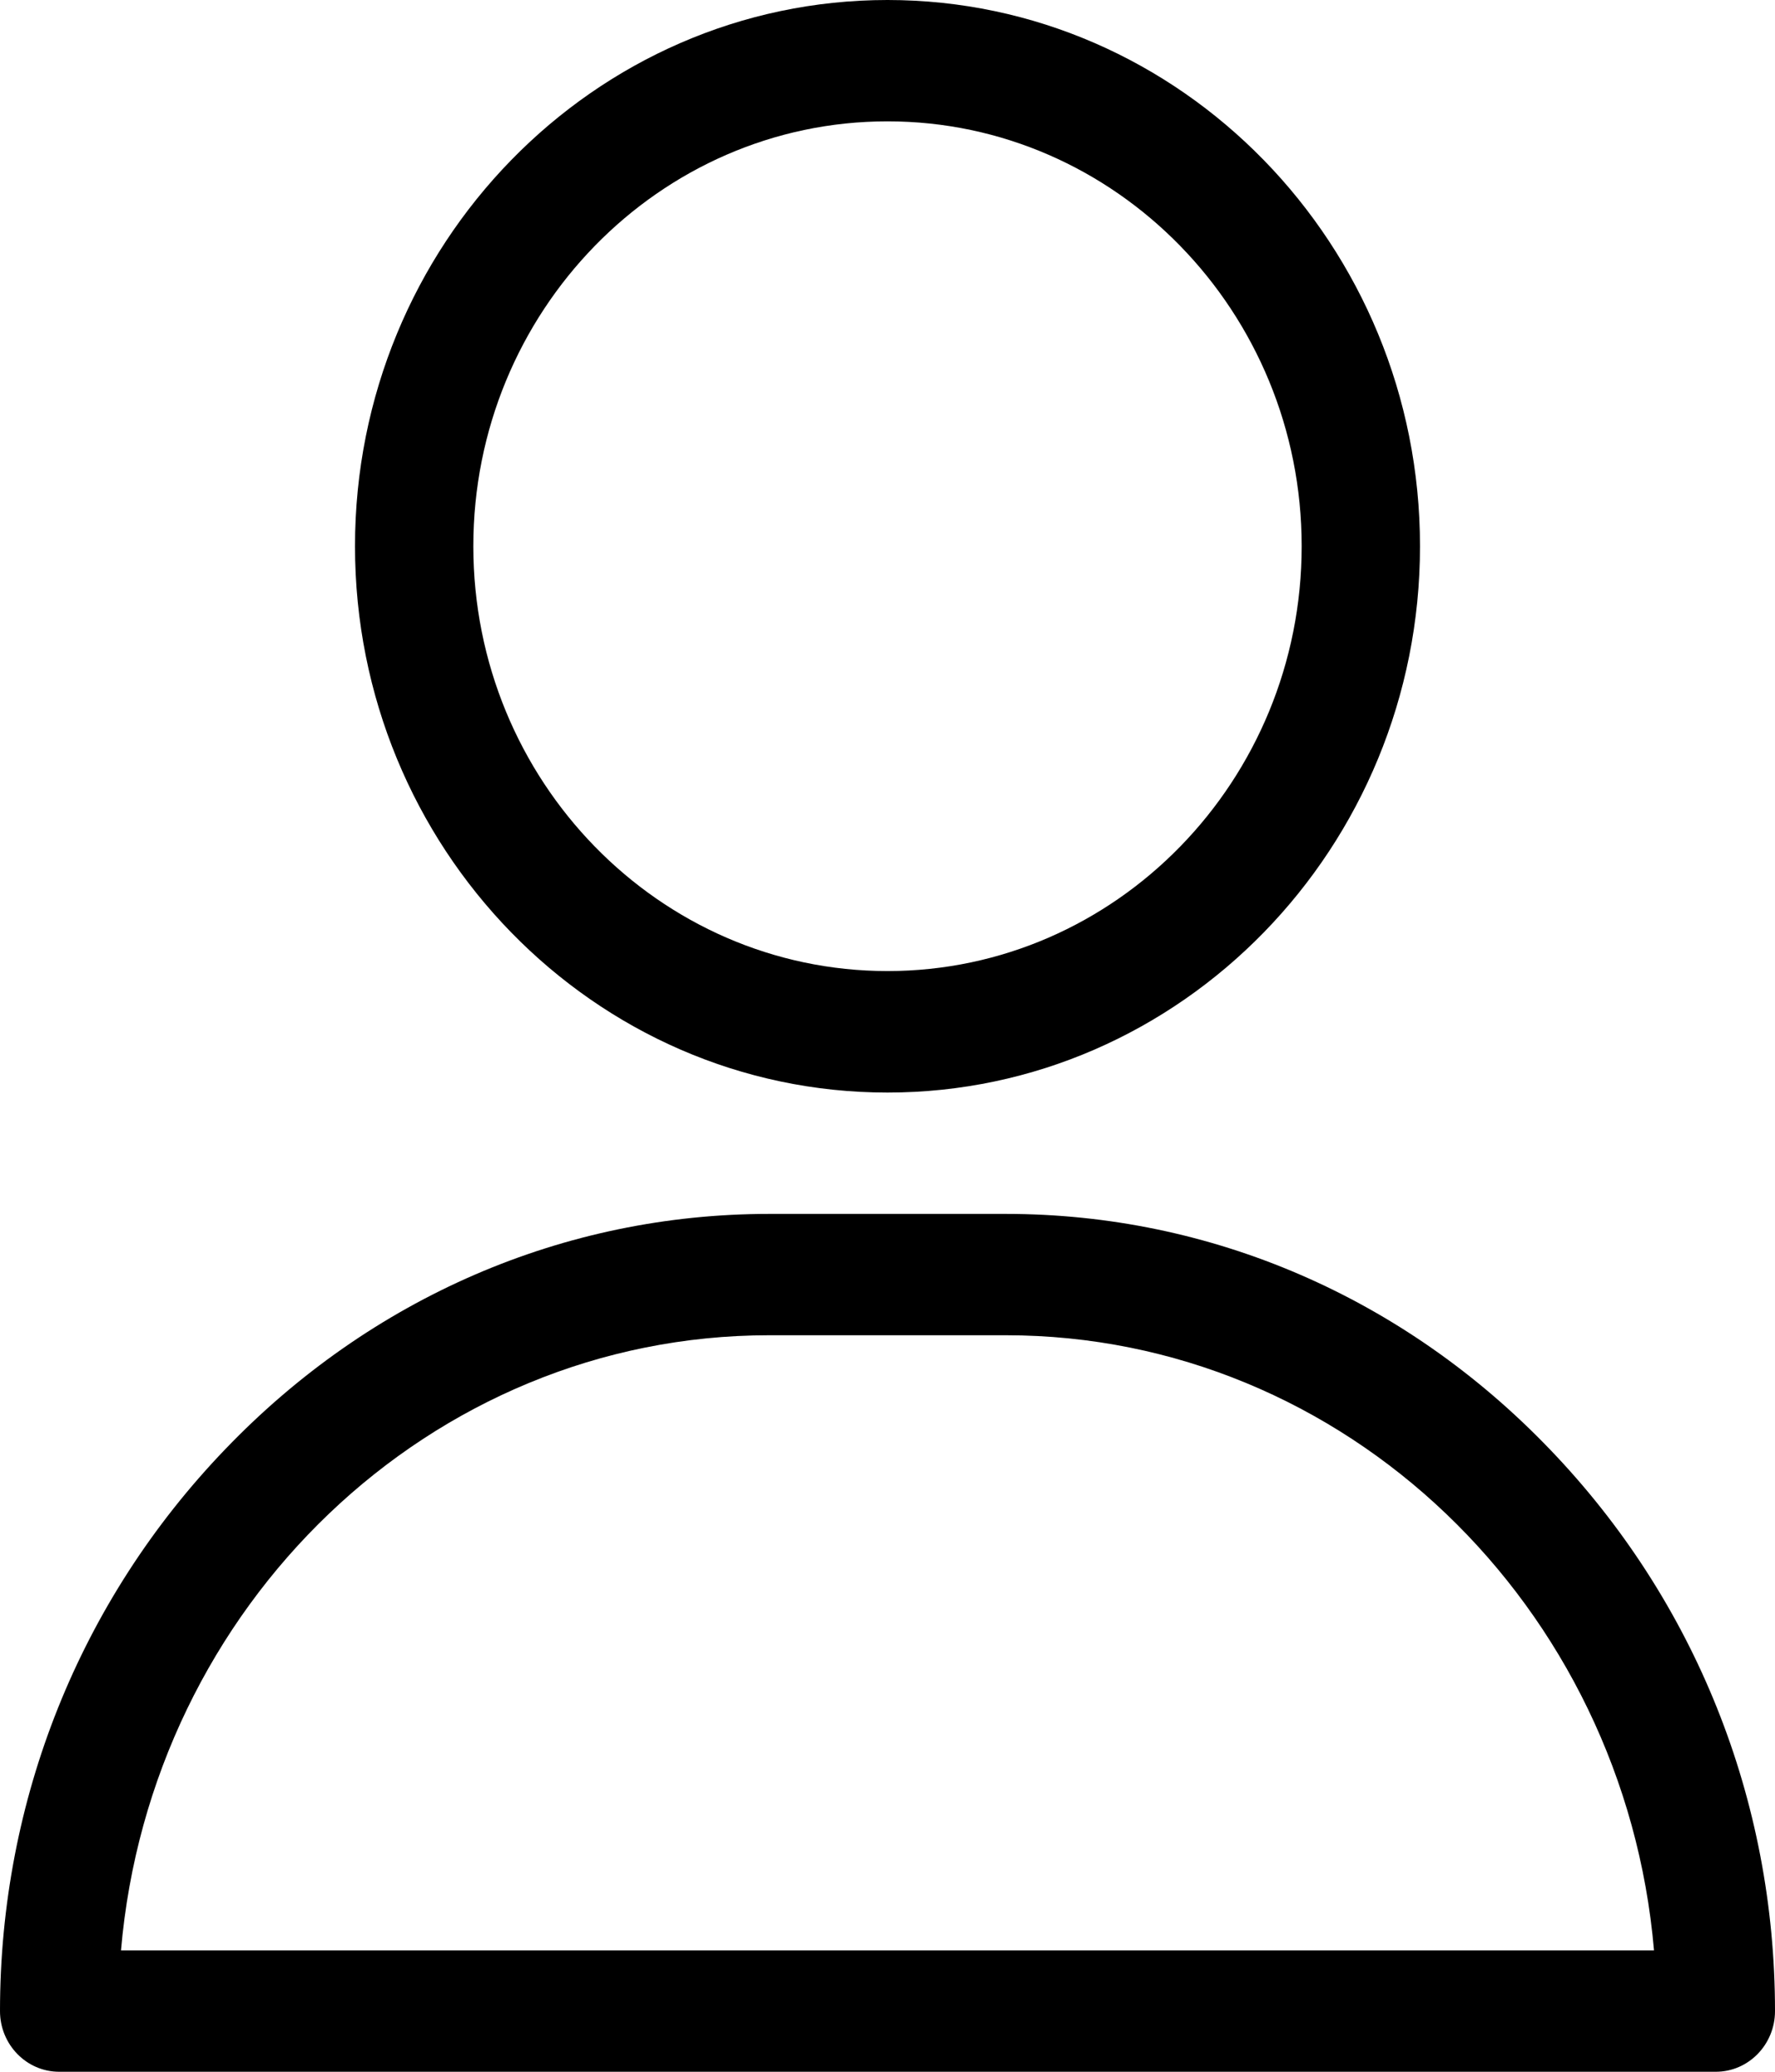 <svg width="12" height="14" viewBox="0 0 12 14" fill="none" xmlns="http://www.w3.org/2000/svg">
<g id="Layer_1" clip-path="url(#clip0_1353_302)">
<path id="Vector" d="M6 0C4.015 0 2.4 1.656 2.4 3.691C2.4 5.727 4.015 7.383 6 7.383C7.985 7.383 9.6 5.727 9.6 3.691C9.6 1.656 7.985 0 6 0ZM6 6.562C4.456 6.562 3.2 5.275 3.2 3.691C3.2 2.108 4.456 0.82 6 0.82C7.544 0.82 8.8 2.108 8.8 3.691C8.8 5.275 7.544 6.562 6 6.562Z" fill="black"/>
<path id="Vector_2" d="M10.479 9.795C9.494 8.768 8.187 8.203 6.8 8.203H5.2C3.813 8.203 2.506 8.768 1.521 9.795C0.54 10.816 0 12.163 0 13.59C0 13.816 0.179 14 0.4 14H11.6C11.821 14 12 13.816 12 13.59C12 12.163 11.46 10.816 10.479 9.795ZM0.818 13.18C1.018 10.853 2.907 9.023 5.2 9.023H6.8C9.093 9.023 10.982 10.853 11.182 13.18H0.818Z" fill="black"/>
</g>
<defs>
<clipPath id="clip0_1353_302">
<rect width="12" height="14" fill="white"/>
</clipPath>
</defs>
</svg>
